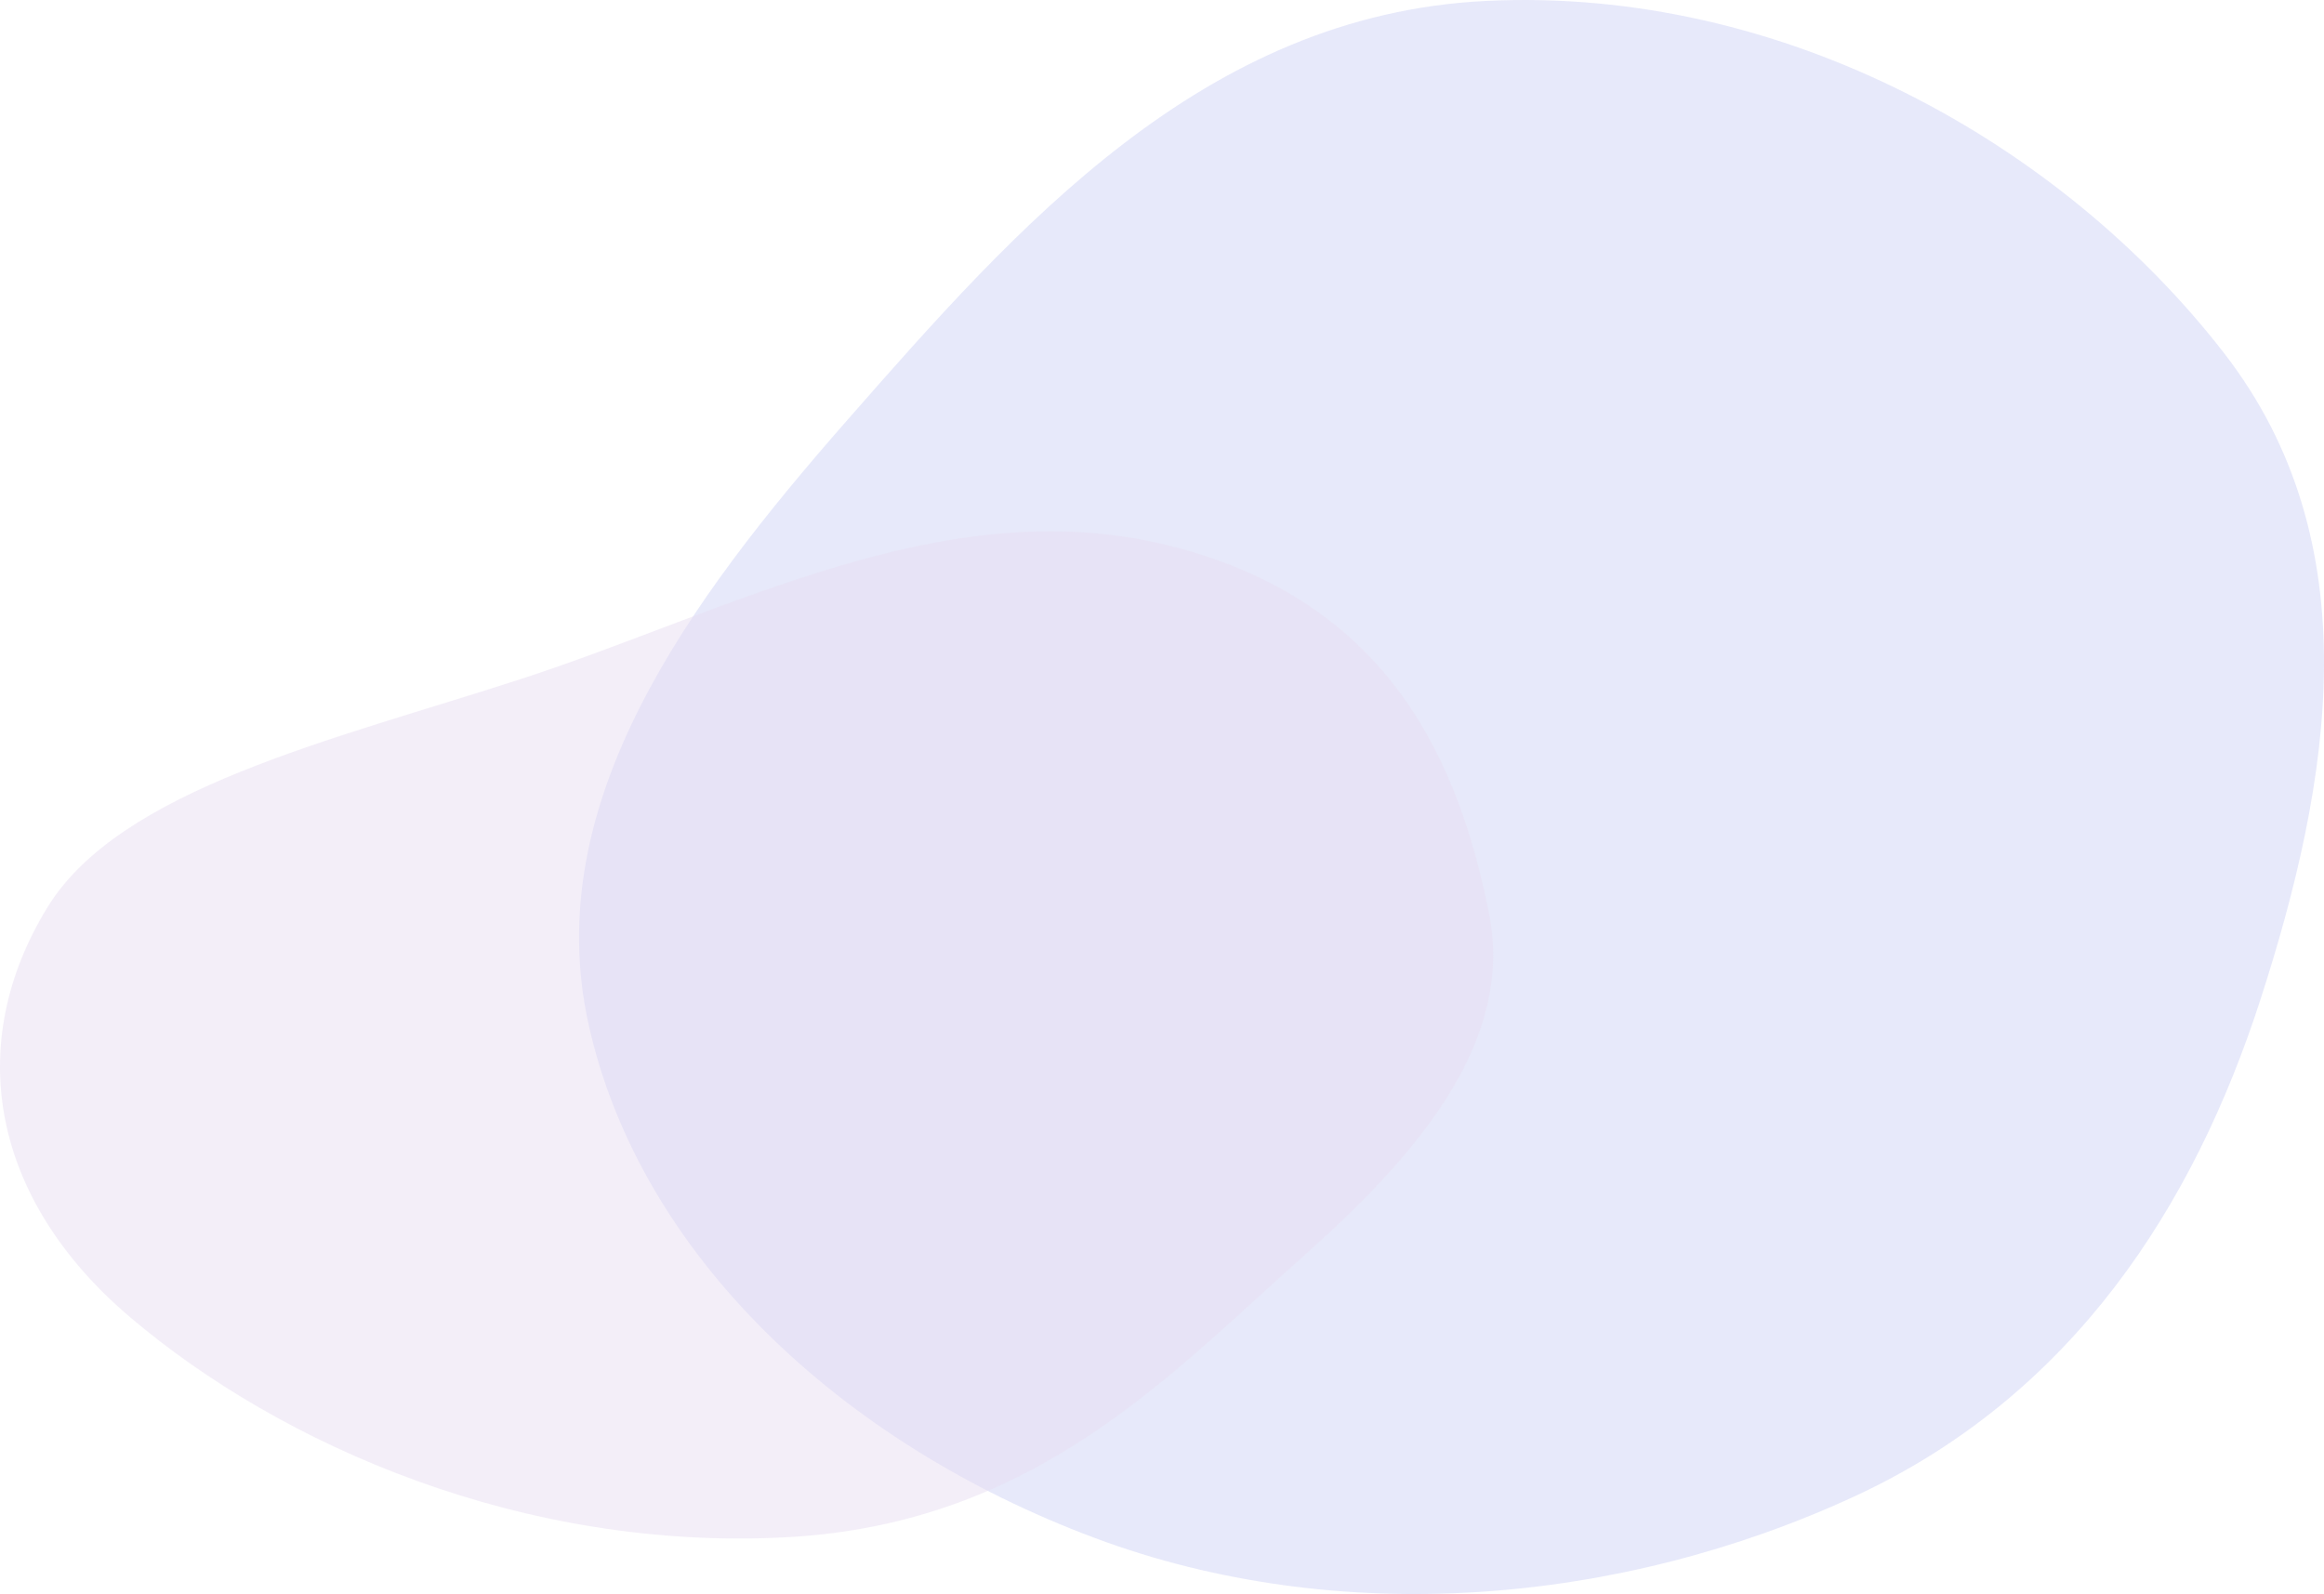 <svg width="1172" height="804" viewBox="0 0 1172 804" fill="none" xmlns="http://www.w3.org/2000/svg">
<path fill-rule="evenodd" clip-rule="evenodd" d="M749.478 0.464C606.691 7.397 512.495 114.759 427.288 211.9C347.232 303.168 272.06 404.861 296.789 516.556C322.535 632.841 424.148 727.948 552.123 775.74C675.193 821.7 816.857 809.377 934.953 754.877C1045.78 703.73 1106.49 607.505 1139.83 504.523C1175.6 394.017 1195.89 274.033 1121.66 178.184C1039.54 72.141 899.127 -6.802 749.478 0.464Z" fill="#A1A9EC" fill-opacity="0.25"/>
<path fill-rule="evenodd" clip-rule="evenodd" d="M397.309 775.324C522.236 768.437 590.145 693.341 659.485 631.61C718.374 579.183 763.448 523.012 750.886 460.544C736.231 387.668 702.801 302.533 587.727 274.765C475.674 247.725 368.327 308.195 262.257 342.633C167.561 373.377 60.475 397.847 23.79 457.857C-18.148 526.459 -4.895 604.451 65.583 664.353C141.863 729.186 264.172 782.664 397.309 775.324Z" fill="#E8DEF3" fill-opacity="0.5"/>
</svg>
